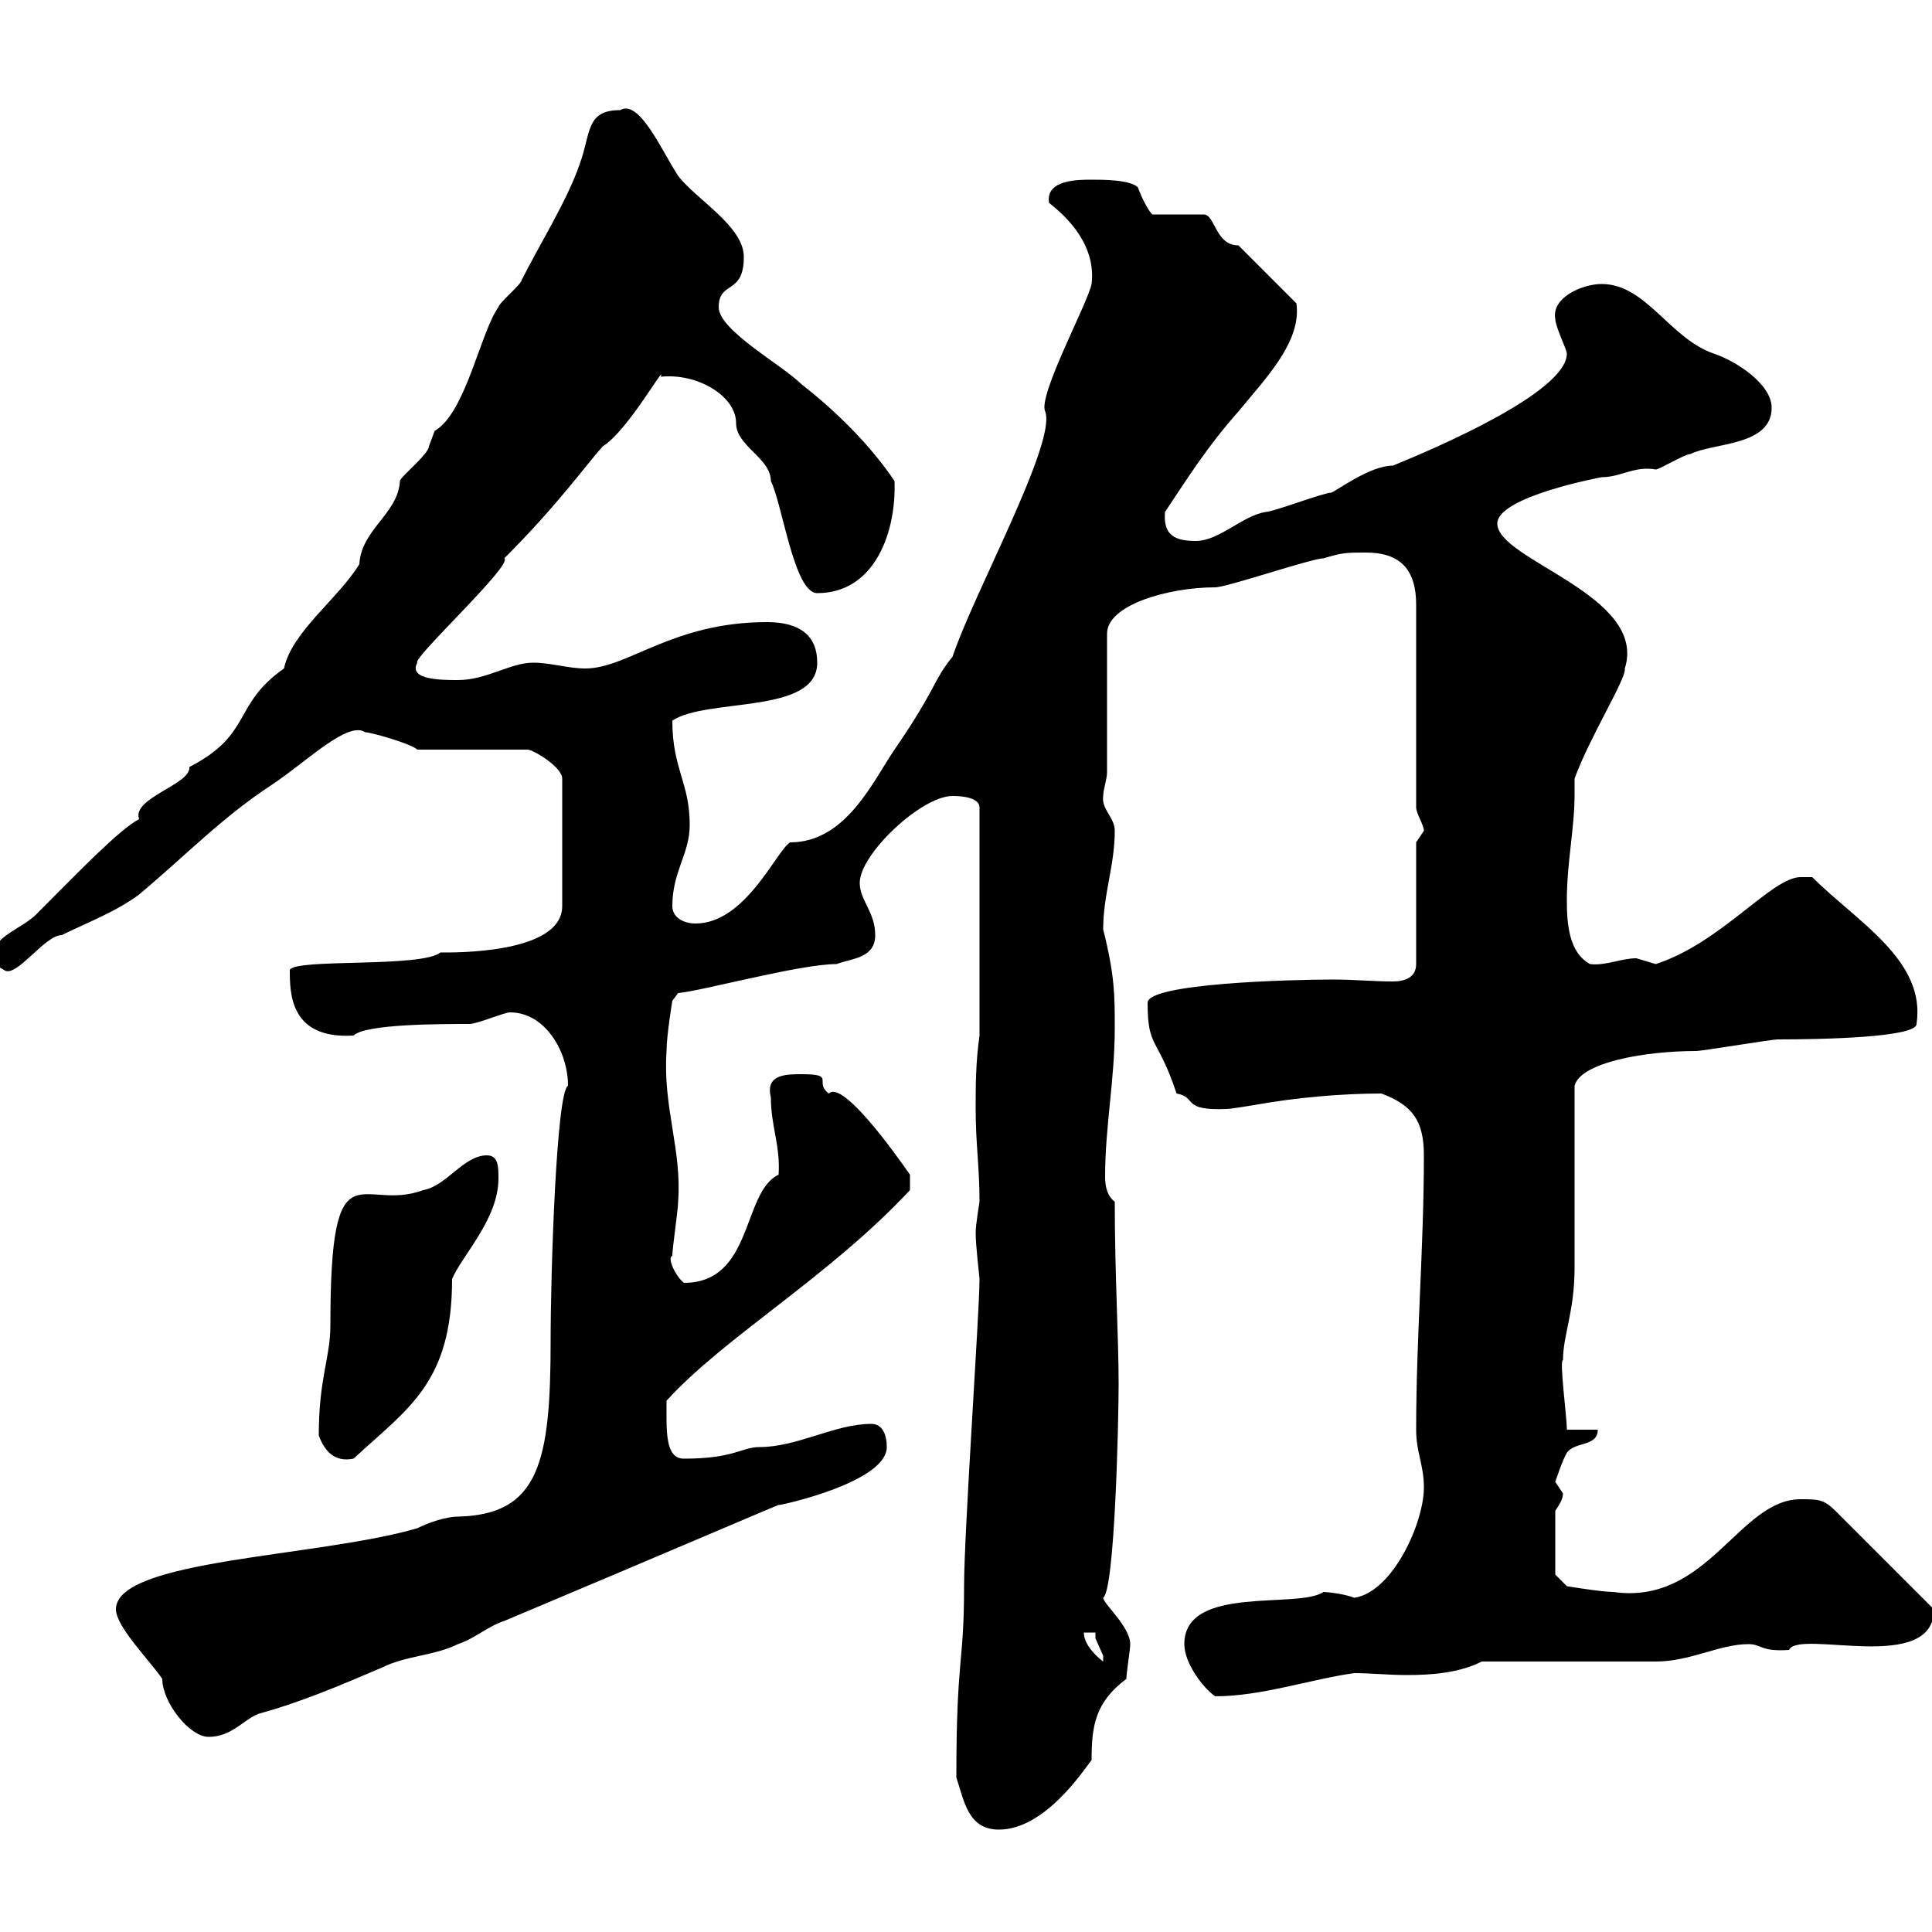 <svg xmlns="http://www.w3.org/2000/svg" xmlns:xlink="http://www.w3.org/1999/xlink" width="300" height="300"><path d="M148.50 276C149.70 279.60 150.30 284.10 155.10 284.10C162.30 284.10 168.30 274.80 169.50 273.30C169.50 267.90 170.10 264.30 174.90 260.70C174.90 259.80 175.50 256.20 175.50 255.30C175.50 252.60 171.30 249 171.30 248.10C173.10 246.90 173.70 220.80 173.70 214.80C173.70 207.90 173.10 197.70 173.10 186.60C171.90 185.70 171.60 184.20 171.60 182.70C171.60 174.90 173.10 167.70 173.10 159.60C173.10 154.50 173.10 151.50 171.30 144.30C171.30 138.90 173.10 134.40 173.10 129C173.10 126.90 171 125.70 171.30 123.60C171.30 122.70 171.90 120.90 171.90 120L171.90 98.40C171.90 93.90 181.50 91.20 188.70 91.20C190.50 91.20 203.70 86.70 205.50 86.70C208.50 85.80 209.10 85.80 212.10 85.80C217.50 85.80 219.90 88.50 219.90 93.90L219.90 125.40C219.90 126.30 221.10 128.10 221.10 129C221.10 129 219.90 130.80 219.90 130.80L219.90 149.70C219.90 151.80 218.10 152.40 216.30 152.40C213.30 152.40 210.30 152.10 207 152.10C200.40 152.10 178.20 152.70 178.20 155.70C178.20 162.90 179.70 160.80 182.70 169.80C186 170.40 183.30 172.50 190.50 172.20C191.10 172.20 194.70 171.60 194.70 171.60C201.30 170.40 208.50 169.80 214.50 169.80C219.30 171.60 221.10 174 221.10 179.40C221.10 193.80 219.90 207.60 219.90 222C219.90 225.60 221.10 227.40 221.10 231C221.10 236.40 216.30 247.20 210.30 248.10C208.80 247.50 206.10 247.20 205.50 247.20C201.60 249.90 183.90 246 183.90 255.30C183.90 258.30 186.90 262.20 188.70 263.40C195.90 263.40 203.70 260.70 210.30 259.80C212.70 259.80 215.70 260.10 218.40 260.10C222.30 260.10 226.50 259.80 230.10 258C234.30 258 253.50 258 257.10 258C262.50 258 267 255.30 271.50 255.30C273.60 255.30 273.30 256.50 277.80 256.20C279.30 252.90 300.30 260.10 300.30 249.90L285 234.60C283.20 232.80 282.30 232.80 279.60 232.80C270 232.80 265.20 249.30 250.50 247.20C248.70 247.20 243.30 246.30 243.30 246.30L241.50 244.50L241.50 234.60C242.10 233.70 242.70 232.80 242.70 231.90C242.70 231.90 241.50 230.10 241.50 230.10C241.50 230.10 242.70 226.50 243.30 225.60C244.50 223.80 248.10 224.70 248.10 222L243.30 222C243.30 219.90 242.10 211.20 242.70 211.20C242.70 207.30 244.50 203.70 244.50 196.80L244.50 168.60C245.40 165 255.30 163.20 263.40 163.20C264.30 163.20 275.10 161.40 276 161.40C282.90 161.40 297.60 161.10 297.60 159C299.10 149.10 288.30 143.10 281.40 136.20C280.80 136.20 280.50 136.20 279.60 136.20C275.10 136.20 267.30 146.40 257.10 149.70C257.10 149.70 254.10 148.80 254.10 148.80C251.70 148.80 249.30 150 246.90 149.70C243.60 147.90 243.30 143.40 243.30 139.80C243.30 133.80 244.50 128.70 244.50 123.30C244.50 122.70 244.50 121.80 244.50 120.90C246.90 114.30 252.60 105.30 252.30 103.80C255.90 92.40 232.50 87 232.50 81.30C232.50 77.10 248.70 74.10 248.70 74.10C251.70 74.10 253.80 72.30 257.10 72.90C257.70 72.90 261.60 70.50 262.50 70.50C266.10 68.70 275.10 69.30 275.10 63.30C275.10 59.70 269.70 56.10 266.10 54.90C259.20 52.50 255.60 44.10 248.70 44.10C245.70 44.10 240.90 46.20 241.50 49.50C241.50 50.70 243.30 54.30 243.30 54.90C243.30 60.90 222.90 69.60 216.30 72.30C212.70 72.30 207.60 76.20 206.70 76.50C205.50 76.50 197.70 79.50 196.50 79.50C192.90 80.10 189.30 84 185.70 84C182.40 84 180.60 83.10 180.90 79.50C184.50 74.10 187.50 69.30 192.30 63.90C196.20 59.10 202.20 53.10 201.30 47.10L192.30 38.10C188.70 38.10 188.70 33.30 186.90 33.30L179.10 33.30C178.80 33.60 177.30 30.90 176.70 29.10C175.50 27.90 171.30 27.90 169.50 27.90C167.40 27.90 162.30 27.90 162.90 31.50C167.10 34.80 170.10 39 169.50 44.10C168.90 47.10 161.10 61.50 162.30 63.90C164.10 68.70 151.20 92.10 147.90 102C144.90 105.60 145.50 106.80 138.90 116.40C135.60 121.20 131.40 130.80 122.70 130.80C120.60 132 115.80 143.40 108 143.40C106.20 143.40 104.40 142.50 104.40 140.70C104.40 135.30 107.10 132.60 107.10 128.10C107.10 121.50 104.40 119.40 104.40 111.90C109.80 108.30 126.90 111 126.90 102.90C126.90 98.70 124.20 96.60 119.10 96.60C104.40 96.60 97.50 103.80 90.90 103.80C88.20 103.80 85.50 102.90 82.80 102.90C79.20 102.90 75.60 105.60 71.10 105.60C68.70 105.60 63.30 105.60 64.80 102.90C63.90 102.30 79.80 87.60 78.30 86.70C86.70 78.30 90.90 72.30 93.60 69.30C97.50 66.90 103.50 56.10 102.60 58.50C108.30 57.90 114.30 61.50 114.30 65.70C114.30 69.30 119.70 71.10 119.70 74.70C121.50 78.30 123.30 92.10 126.90 92.10C135.90 92.10 139.20 82.50 138.90 74.70C135.30 69.30 129.90 63.90 124.50 59.70C121.50 56.70 111.60 51.30 111.60 47.70C111.60 43.50 115.50 45.90 115.50 39.90C115.50 35.10 108 30.90 105.30 27.30C102.90 23.70 99.30 15.30 96.30 17.10C90.90 17.10 91.80 20.70 90 25.50C88.20 30.90 83.70 38.10 81 43.50C81 44.10 77.40 47.10 77.40 47.70C74.70 51.30 72.30 64.20 67.50 66.90C67.50 66.90 66.60 69.30 66.60 69.30C66.60 70.50 62.10 74.10 62.10 74.70C61.80 79.80 56.10 82.20 55.80 87.60C52.50 93 45.30 98.10 44.10 103.80C36 109.50 39.30 114 29.40 119.10C29.70 121.80 20.40 123.90 21.60 127.20C18.60 128.70 11.70 135.90 6 141.60C3.60 144.30-1.20 145.20-1.20 148.80C-1.20 149.70 0.60 150.60 0.60 150.60C2.40 152.10 6.90 145.20 9.60 145.20C13.20 143.40 18 141.60 21.60 138.90C29.10 132.60 34.50 126.90 42.30 121.80C47.70 118.20 54 111.90 56.70 113.70C57.60 113.70 63.90 115.50 64.80 116.40L81.90 116.40C82.80 116.40 87.30 119.10 87.30 120.90L87.30 140.70C87.30 148.20 70.20 147.90 68.40 147.90C65.40 150.30 45.90 148.80 45 150.60C45 154.20 45 161.40 54.90 160.80C56.70 159 68.40 159 72.90 159C74.10 159 78.30 157.20 79.20 157.20C84.60 157.20 88.20 163.20 88.20 168.60C86.40 169.50 85.50 197.40 85.50 208.20C85.50 227.10 83.70 235.20 71.10 235.50C69.30 235.50 66.60 236.40 64.80 237.30C49.50 241.80 18 242.10 18 249.90C18 252.60 23.40 258 25.20 260.70C25.20 264.30 29.40 269.70 32.40 269.70C36 269.70 37.80 267 40.20 266.10C46.80 264.30 53.10 261.60 59.40 258.90C63 257.10 67.50 257.10 71.10 255.30C73.80 254.40 75.60 252.60 78.30 251.70C104.70 240.60 122.10 233.10 120.90 233.70C121.50 233.70 137.70 230.10 137.70 224.70C137.70 222.90 137.10 221.10 135.30 221.10C129.60 221.10 123.90 224.70 117.90 224.70C115.20 224.70 114 226.50 106.20 226.50C103.20 226.50 103.50 222 103.50 217.50C112.50 207.60 128.70 198.30 141.30 184.80L141.30 182.40C135 173.40 130.20 168.30 128.70 169.80C126.30 168 129.90 166.80 124.50 166.80C122.10 166.80 118.80 166.80 119.70 170.40C119.70 174.90 121.20 177.90 120.90 182.40C115.20 185.10 117 199.20 106.20 199.20C105 198.30 103.50 195.30 104.40 195C104.40 193.80 105.30 187.80 105.30 186.60C105.90 178.50 102.90 171.90 103.50 163.20C103.50 160.80 104.40 155.40 104.40 155.40L105.30 154.20C108.90 153.90 124.20 149.70 129.90 149.70C132.30 148.80 135.90 148.80 135.90 145.20C135.90 141.60 133.50 139.80 133.50 137.10C133.50 132.60 143.10 123.60 147.90 123.60C148.50 123.60 152.10 123.60 152.10 125.40L152.10 160.80C151.50 165 151.50 168.60 151.50 172.20C151.50 177.60 152.10 181.20 152.10 186.60C152.10 186.60 151.50 190.20 151.50 191.40C151.50 193.50 152.10 198.30 152.10 198.60C152.10 203.70 149.70 237.90 149.70 246.30C149.70 258.60 148.50 257.10 148.50 276ZM168.30 253.50L170.10 253.50C170.10 253.50 170.10 254.40 170.10 254.40C170.10 254.40 171.30 257.10 171.30 257.10C171.30 258 171.30 258 171.30 258C170.10 257.10 168.30 255.30 168.30 253.50ZM49.50 222.90C50.40 225.30 51.90 227.10 54.90 226.50C63.30 218.70 70.20 214.80 70.20 198.60C71.70 195 77.40 189.30 77.40 183C77.40 181.20 77.40 179.40 75.60 179.40C72 179.40 69.30 184.20 65.70 184.80C56.10 188.40 51.30 177 51.30 205.80C51.30 210.90 49.50 213.90 49.50 222.90Z"/></svg>